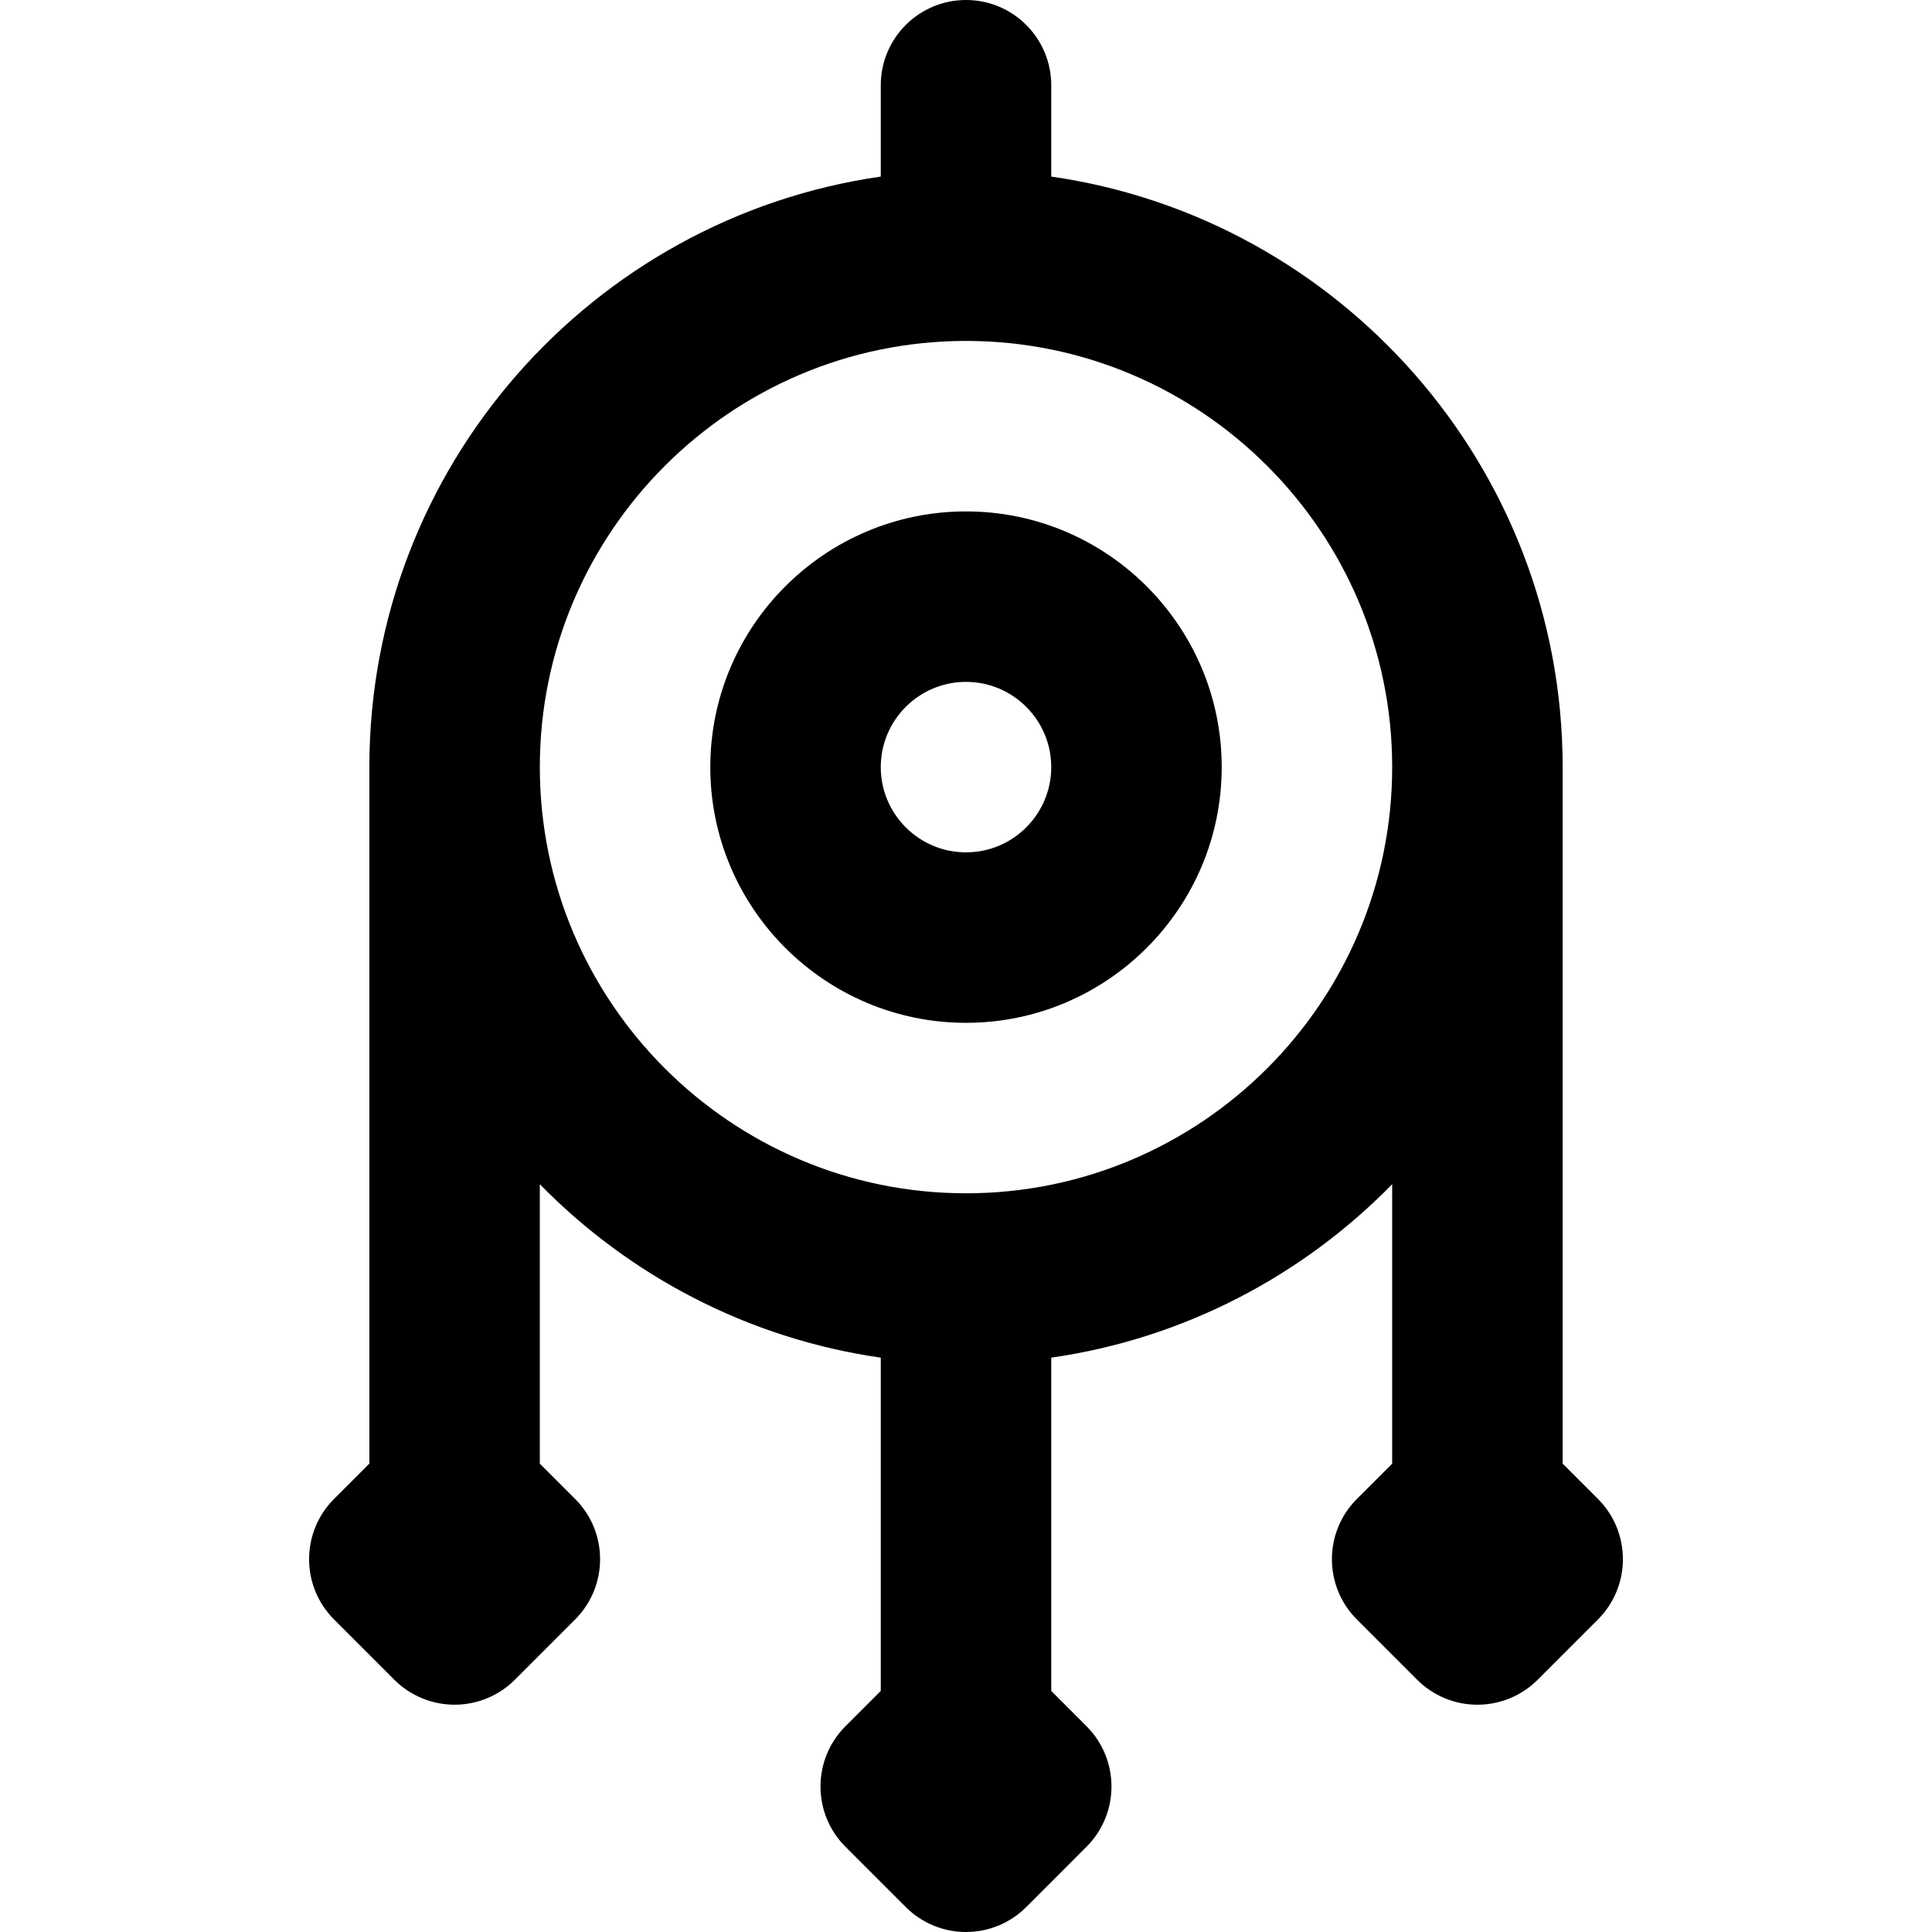 <?xml version="1.0" encoding="iso-8859-1"?>
<!-- Uploaded to: SVG Repo, www.svgrepo.com, Generator: SVG Repo Mixer Tools -->
<svg fill="#000000" height="800px" width="800px" version="1.1" id="Layer_1" xmlns="http://www.w3.org/2000/svg" xmlns:xlink="http://www.w3.org/1999/xlink" 
	 viewBox="0 0 512 512" xml:space="preserve">
<g>
	<g>
		<path d="M256.001,135.529c-37.365,0-67.765,30.399-67.765,67.765s30.399,67.765,67.765,67.765
			c37.367,0,67.765-30.398,67.765-67.765S293.368,135.529,256.001,135.529z M256.001,225.882c-12.455,0-22.588-10.133-22.588-22.588
			s10.133-22.588,22.588-22.588s22.588,10.133,22.588,22.588S268.457,225.882,256.001,225.882z"/>
	</g>
</g>
<g>
	<g>
		<path d="M423.474,397.232l-9.356-9.358V203.294c0-79.518-59.007-145.503-135.529-156.499V22.588
			C278.589,10.114,268.475,0,256.001,0s-22.588,10.114-22.588,22.588v24.207C156.889,57.791,97.883,123.776,97.883,203.294v184.581
			l-9.356,9.358c-8.82,8.82-8.82,23.12,0,31.941l15.97,15.974c4.238,4.236,9.984,6.617,15.974,6.617
			c5.99,0,11.737-2.381,15.973-6.618l15.97-15.974c8.82-8.82,8.82-23.12,0-31.941l-9.355-9.356v-74.043
			c23.739,24.249,55.194,40.907,90.353,45.96v88.318l-9.356,9.358c-8.82,8.82-8.82,23.12,0,31.941l15.97,15.974
			c4.238,4.236,9.984,6.617,15.974,6.617s11.738-2.381,15.973-6.618l15.97-15.974c8.818-8.82,8.818-23.12,0-31.941l-9.354-9.356
			v-88.318c35.159-5.051,66.614-21.709,90.353-45.96v74.043l-9.356,9.358c-8.818,8.82-8.818,23.12,0,31.941l15.97,15.974
			c4.236,4.236,9.984,6.617,15.974,6.617c5.992,0,11.738-2.381,15.973-6.618l15.97-15.974
			C432.293,420.354,432.293,406.054,423.474,397.232z M256.001,316.235c-62.276,0-112.941-50.665-112.941-112.941
			S193.725,90.351,256.001,90.351s112.941,50.667,112.941,112.943S318.278,316.235,256.001,316.235z"/>
	</g>
</g>
</svg>